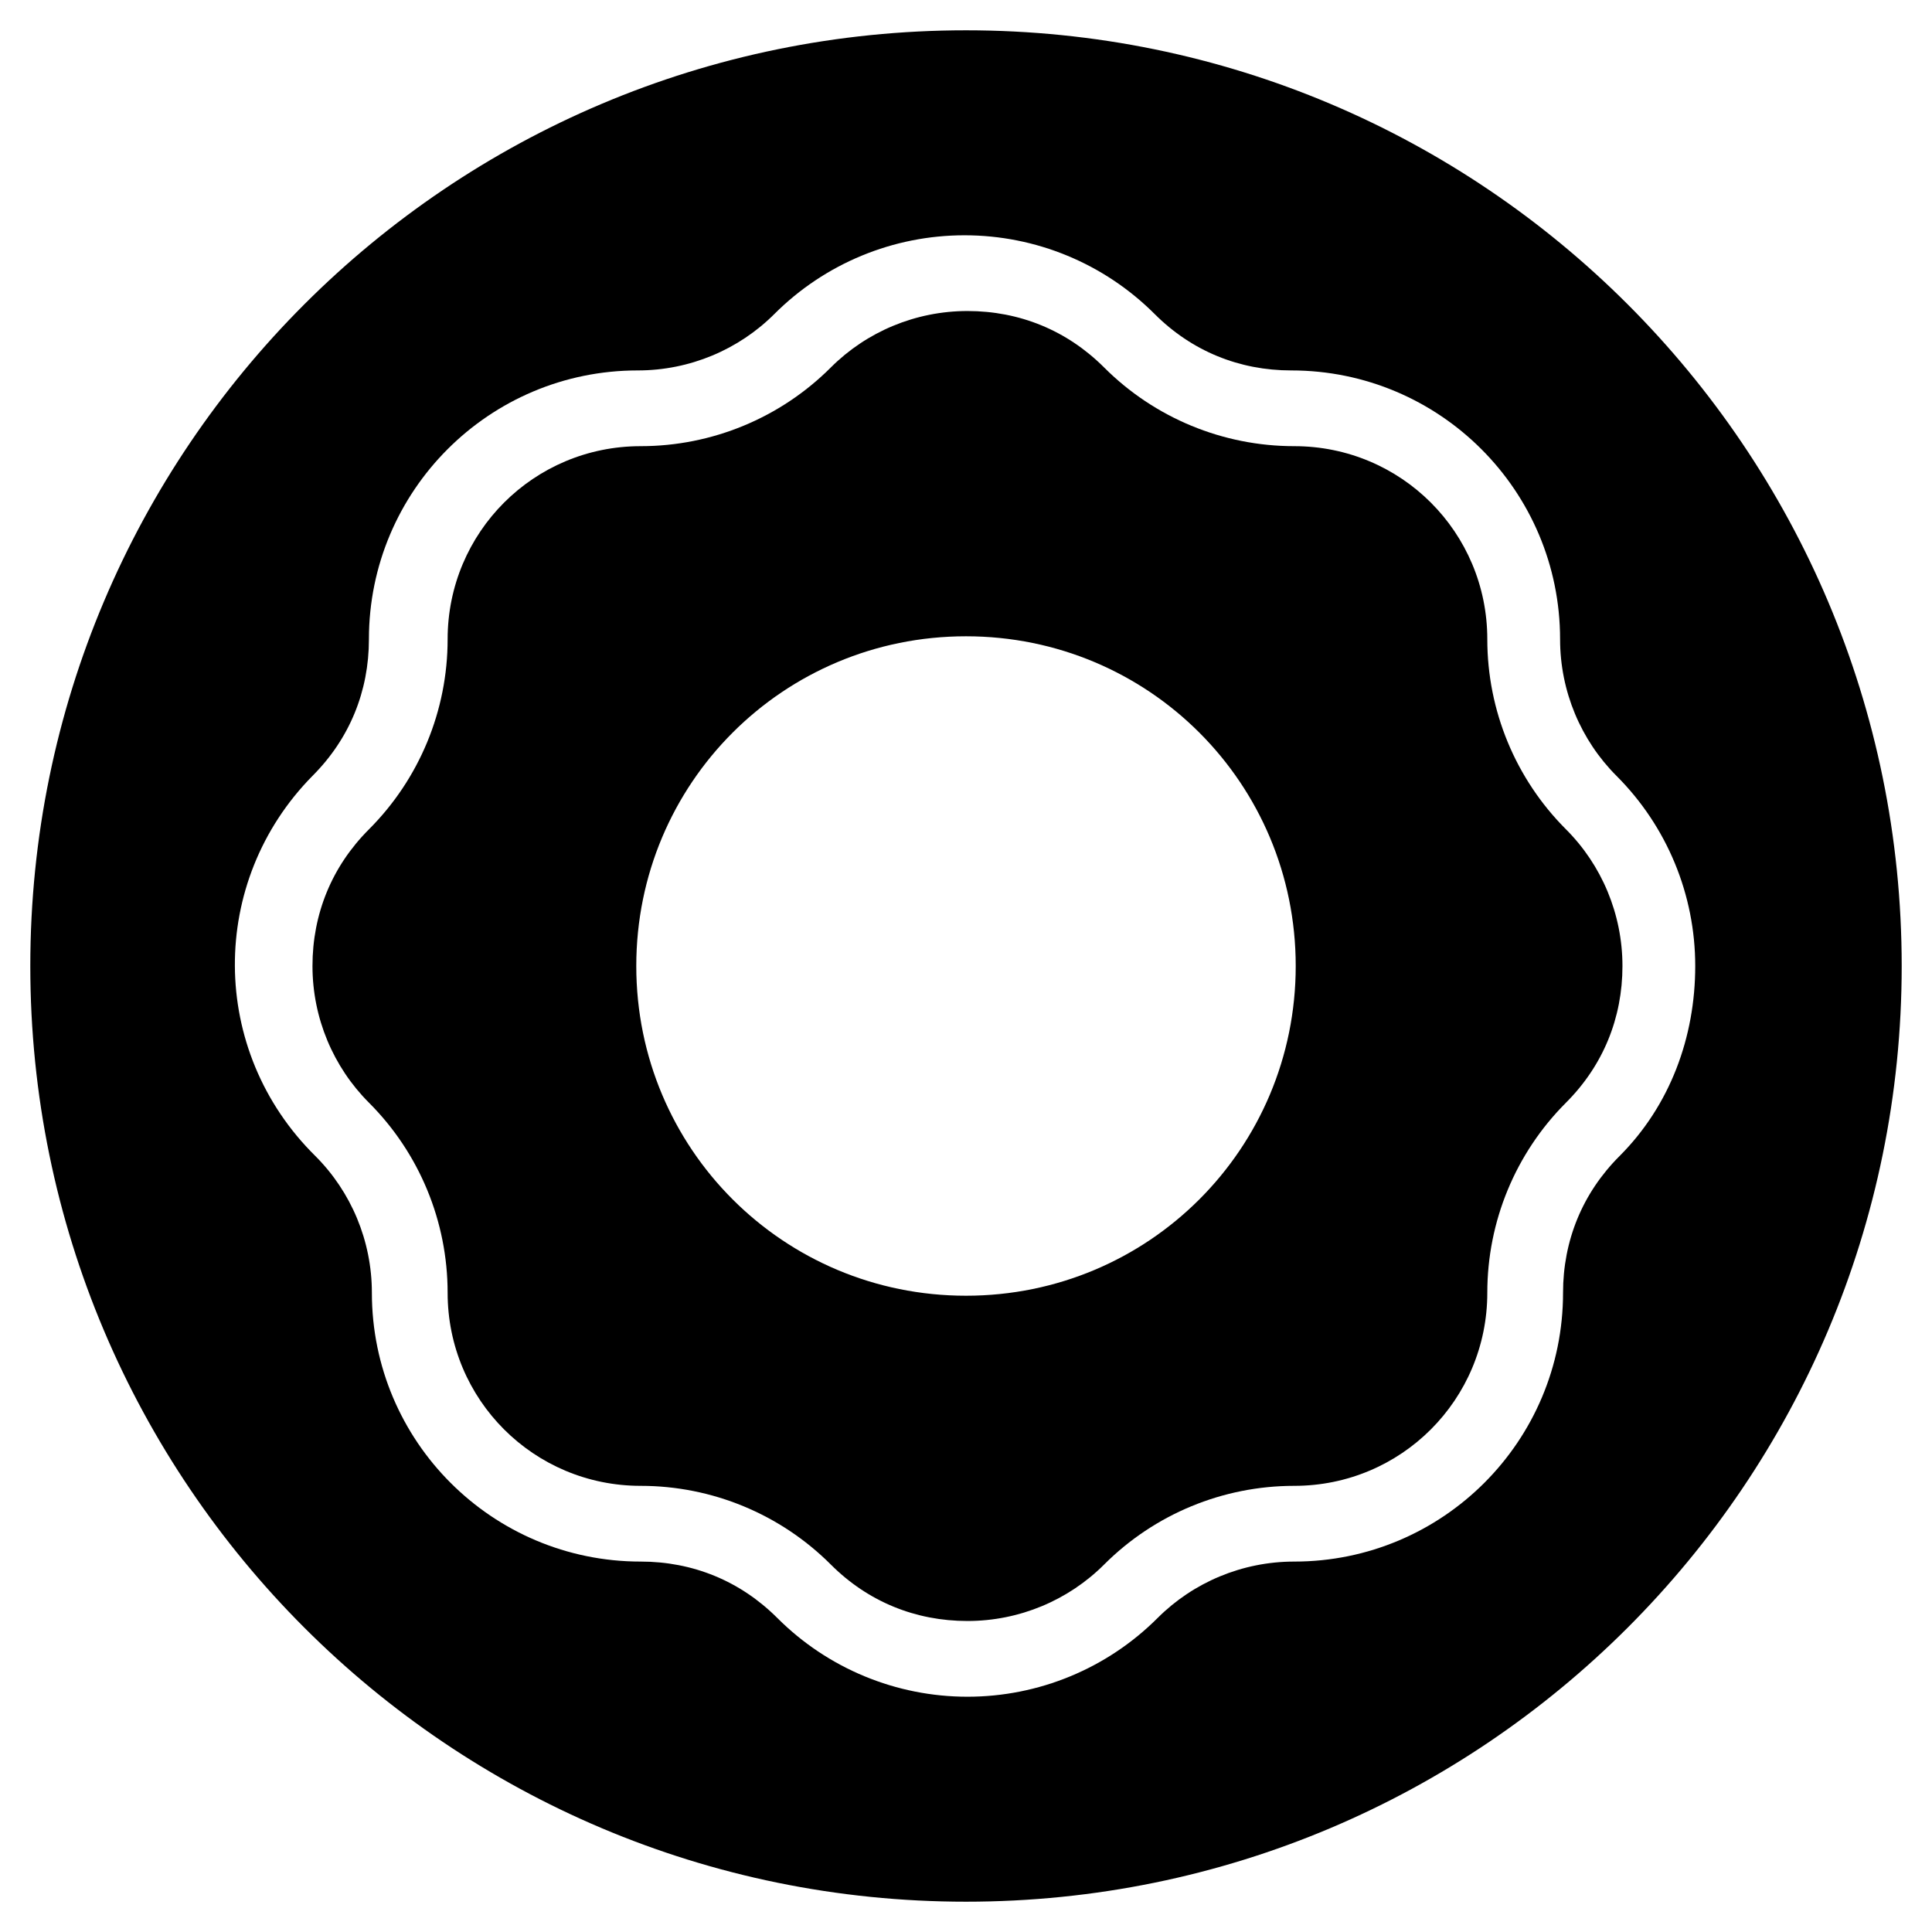 <?xml version="1.0" encoding="UTF-8"?>
<!-- Uploaded to: ICON Repo, www.svgrepo.com, Generator: ICON Repo Mixer Tools -->
<svg fill="#000000" width="800px" height="800px" version="1.1" viewBox="144 144 512 512" xmlns="http://www.w3.org/2000/svg">
 <g>
  <path d="m559.01 363.79c-13.383-13.383-20.859-31.488-20.859-50.383 0-28.34-22.828-51.168-51.168-51.168-18.895 0-37-7.477-50.383-20.859-9.84-9.84-22.434-14.957-36.211-14.957s-26.766 5.512-36.211 14.957c-13.383 13.383-31.488 20.859-50.383 20.859-28.34 0-51.168 22.828-51.168 51.168 0 18.895-7.477 37-20.859 50.383-9.84 9.84-14.957 22.434-14.957 36.211s5.512 26.766 14.957 36.211c13.383 13.383 20.859 31.488 20.859 50.383 0 28.34 22.828 51.168 51.168 51.168 18.895 0 37 7.477 50.383 20.859 9.84 9.84 22.434 14.957 36.211 14.957s26.766-5.512 36.211-14.957c13.383-13.383 31.488-20.859 50.383-20.859 28.34 0 51.168-22.828 51.168-51.168 0-18.895 7.477-37 20.859-50.383 9.84-9.84 14.957-22.434 14.957-36.211s-5.508-26.766-14.957-36.211zm-159.01 123.59c-48.414 0-87.379-38.965-87.379-87.379s38.965-87.379 87.379-87.379 87.379 38.965 87.379 87.379c0 48.41-38.969 87.379-87.379 87.379z"/>
  <path d="m400 152.03c-136.98 0-247.97 110.99-247.97 247.97 0 136.97 111 247.97 247.97 247.97s247.97-111 247.97-247.97c0-136.98-111-247.97-247.97-247.97zm173.18 298.35c-9.84 9.84-14.957 22.434-14.957 36.211 0 39.359-31.883 71.242-71.242 71.242-13.777 0-26.766 5.512-36.211 14.957-13.383 13.383-31.488 20.859-50.383 20.859s-37-7.477-50.383-20.859c-9.84-9.84-22.434-14.957-36.211-14.957-39.359 0-71.242-31.883-71.242-71.242 0-13.777-5.512-26.766-14.957-36.211-28.336-27.945-28.336-72.816-0.785-100.76 9.84-9.84 14.957-22.434 14.957-36.211 0-39.359 31.883-71.242 71.242-71.242 13.777 0 26.766-5.512 36.211-14.957 13.383-13.383 31.488-20.859 50.383-20.859s37 7.477 50.383 20.859c9.84 9.84 22.434 14.957 36.211 14.957 39.359 0 71.242 31.883 71.242 71.242 0 13.777 5.512 26.766 14.957 36.211 13.383 13.383 20.859 31.488 20.859 50.383 0 18.891-6.691 36.996-20.074 50.379z"/>
 </g>
</svg>